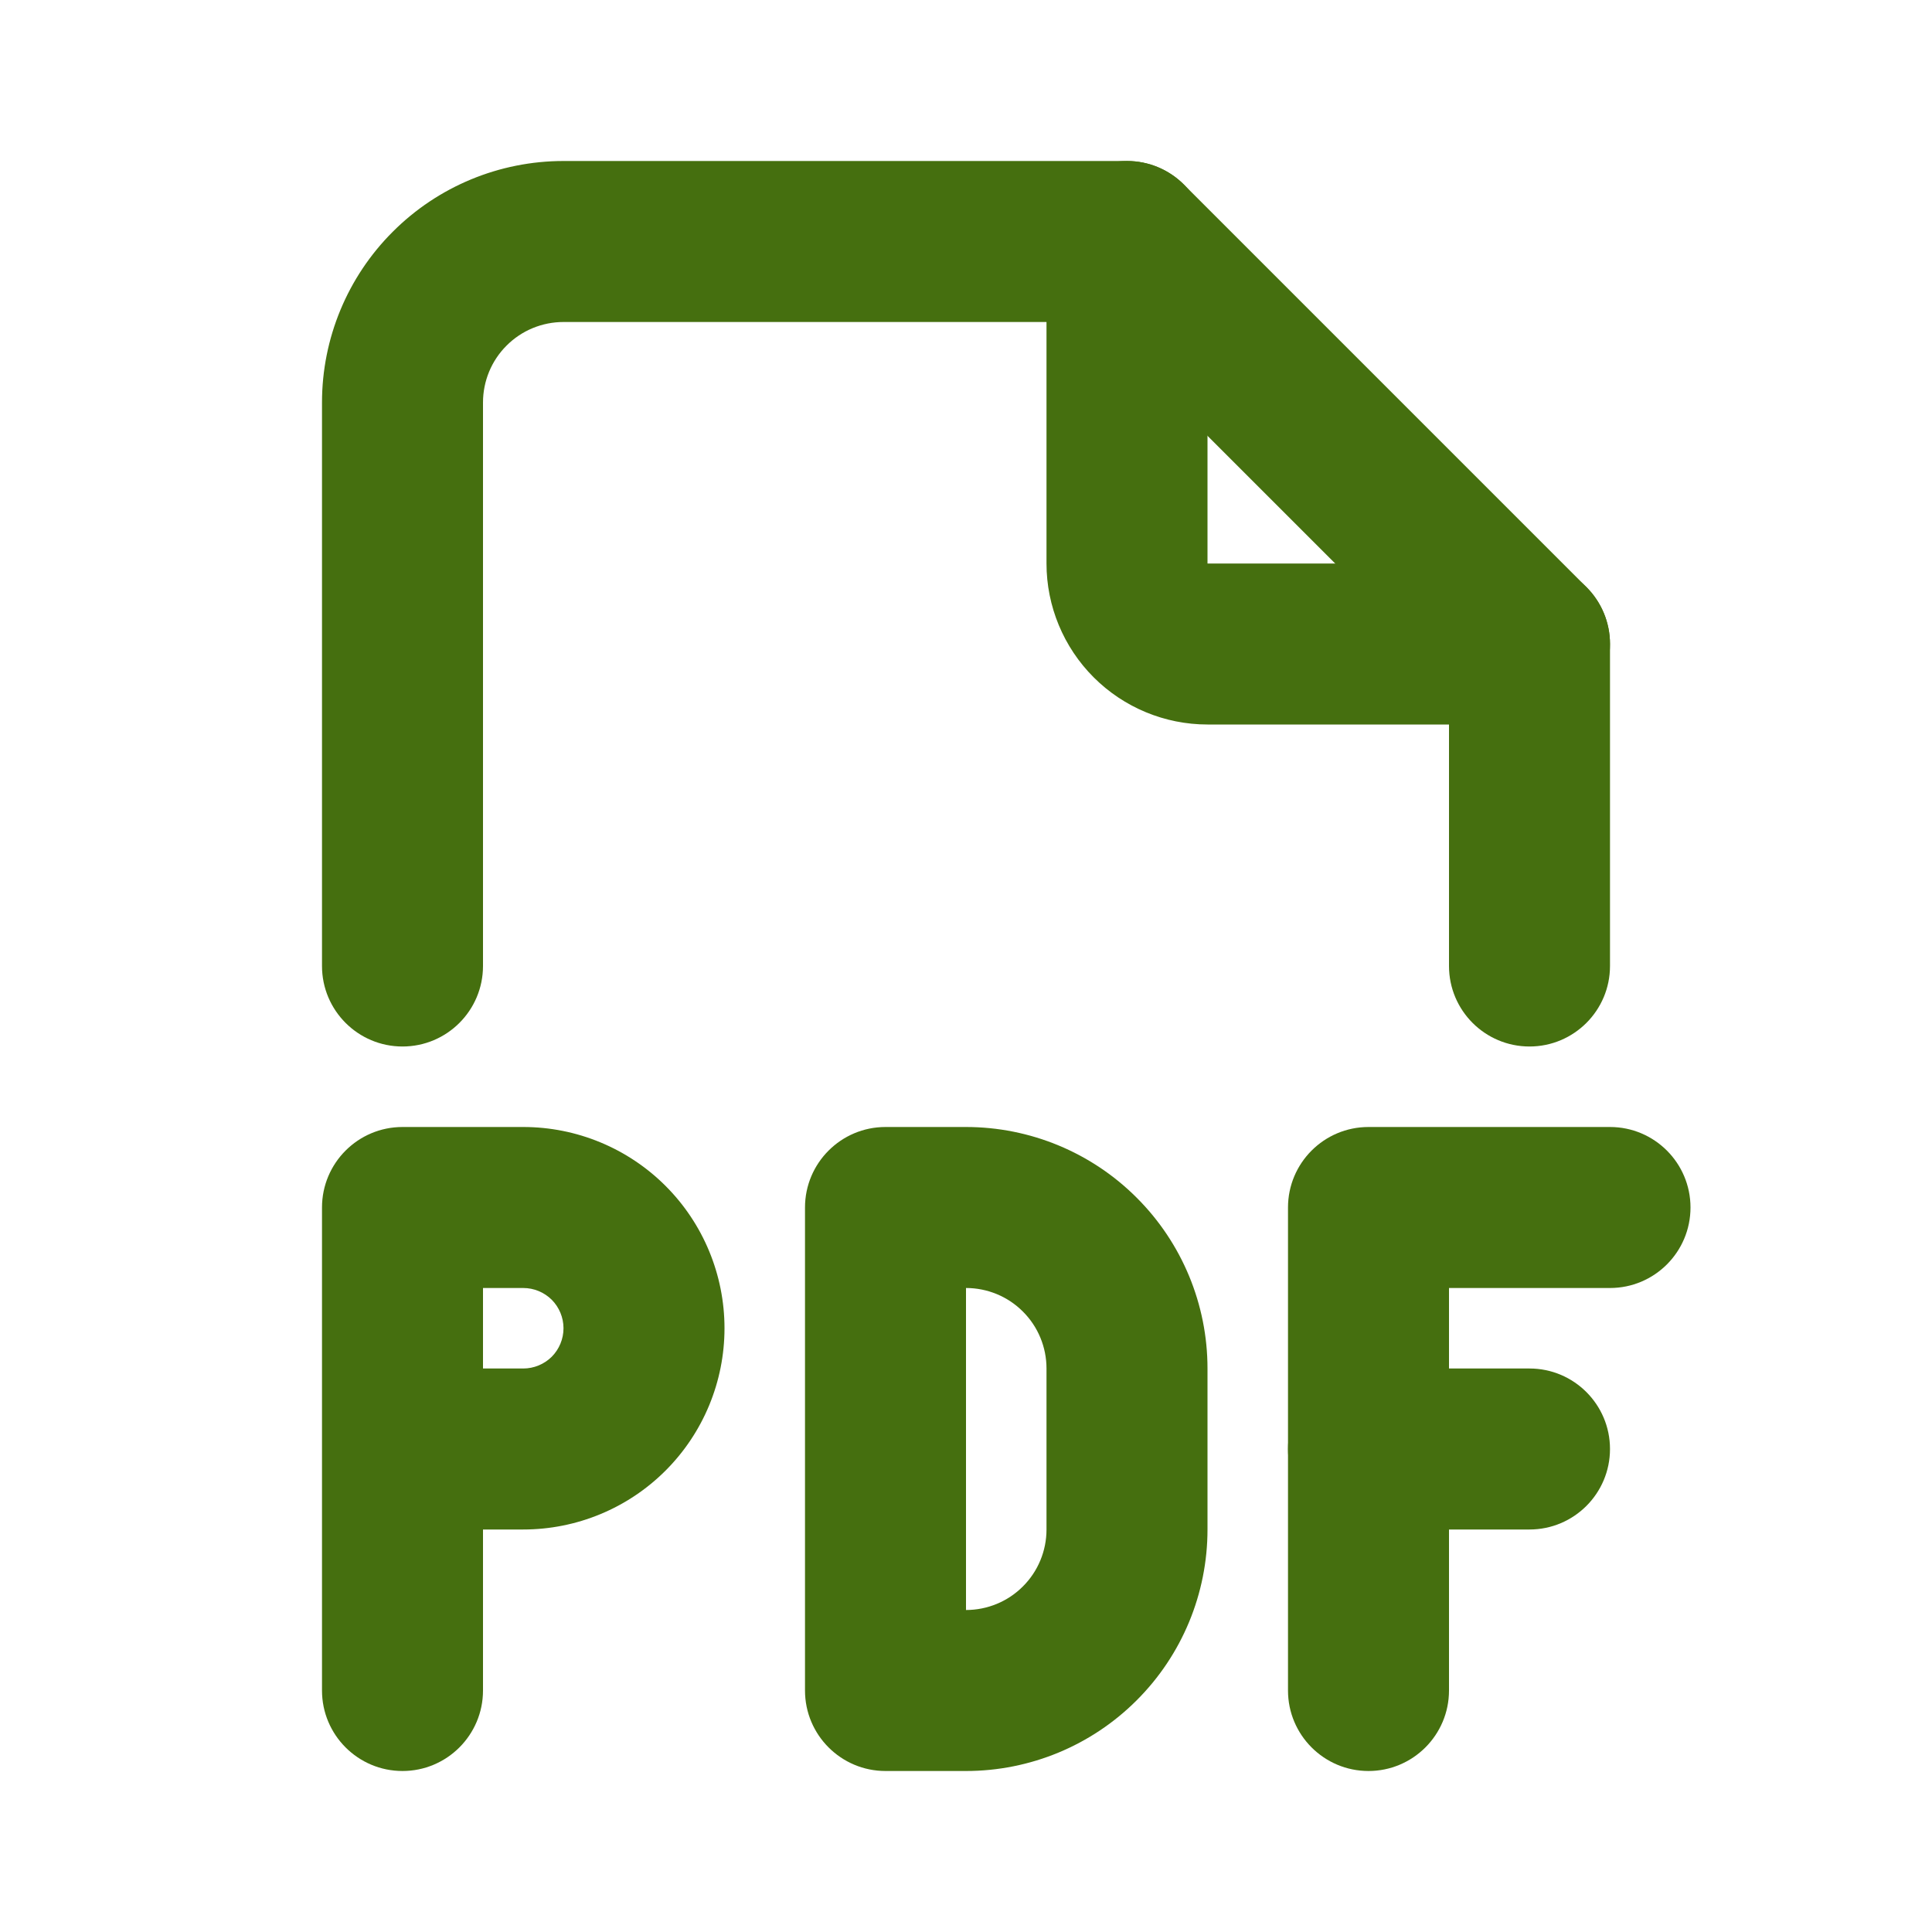 <svg width="24" height="24" viewBox="0 0 24 24" fill="none" xmlns="http://www.w3.org/2000/svg">
<path fill-rule="evenodd" clip-rule="evenodd" d="M14 2C14.552 2 15 2.448 15 3V7H19C19.552 7 20 7.448 20 8C20 8.552 19.552 9 19 9H15C14.47 9 13.961 8.789 13.586 8.414C13.211 8.039 13 7.53 13 7V3C13 2.448 13.448 2 14 2Z" fill="#456F0F"/>
<path fill-rule="evenodd" clip-rule="evenodd" d="M7 4C6.735 4 6.48 4.105 6.293 4.293C6.105 4.48 6 4.735 6 5V12C6 12.552 5.552 13 5 13C4.448 13 4 12.552 4 12V5C4 4.204 4.316 3.441 4.879 2.879C5.441 2.316 6.204 2 7 2H14C14.265 2 14.52 2.105 14.707 2.293L19.707 7.293C19.895 7.48 20 7.735 20 8V12C20 12.552 19.552 13 19 13C18.448 13 18 12.552 18 12V8.414L13.586 4H7Z" fill="#456F0F"/>
<path fill-rule="evenodd" clip-rule="evenodd" d="M4 15C4 14.448 4.448 14 5 14H6.5C7.163 14 7.799 14.263 8.268 14.732C8.737 15.201 9 15.837 9 16.5C9 17.163 8.737 17.799 8.268 18.268C7.799 18.737 7.163 19 6.5 19H6V21C6 21.552 5.552 22 5 22C4.448 22 4 21.552 4 21V15ZM6 17H6.5C6.633 17 6.76 16.947 6.854 16.854C6.947 16.76 7 16.633 7 16.5C7 16.367 6.947 16.24 6.854 16.146C6.76 16.053 6.633 16 6.5 16H6V17Z" fill="#456F0F"/>
<path fill-rule="evenodd" clip-rule="evenodd" d="M16 18C16 17.448 16.448 17 17 17H19C19.552 17 20 17.448 20 18C20 18.552 19.552 19 19 19H17C16.448 19 16 18.552 16 18Z" fill="#456F0F"/>
<path fill-rule="evenodd" clip-rule="evenodd" d="M16 15C16 14.448 16.448 14 17 14H20C20.552 14 21 14.448 21 15C21 15.552 20.552 16 20 16H18V21C18 21.552 17.552 22 17 22C16.448 22 16 21.552 16 21V15Z" fill="#456F0F"/>
<path fill-rule="evenodd" clip-rule="evenodd" d="M10 15C10 14.448 10.448 14 11 14H12C12.796 14 13.559 14.316 14.121 14.879C14.684 15.441 15 16.204 15 17V19C15 19.796 14.684 20.559 14.121 21.121C13.559 21.684 12.796 22 12 22H11C10.448 22 10 21.552 10 21V15ZM12 16V20C12.265 20 12.52 19.895 12.707 19.707C12.895 19.52 13 19.265 13 19V17C13 16.735 12.895 16.48 12.707 16.293C12.52 16.105 12.265 16 12 16Z" fill="#456F0F"/>
</svg>
